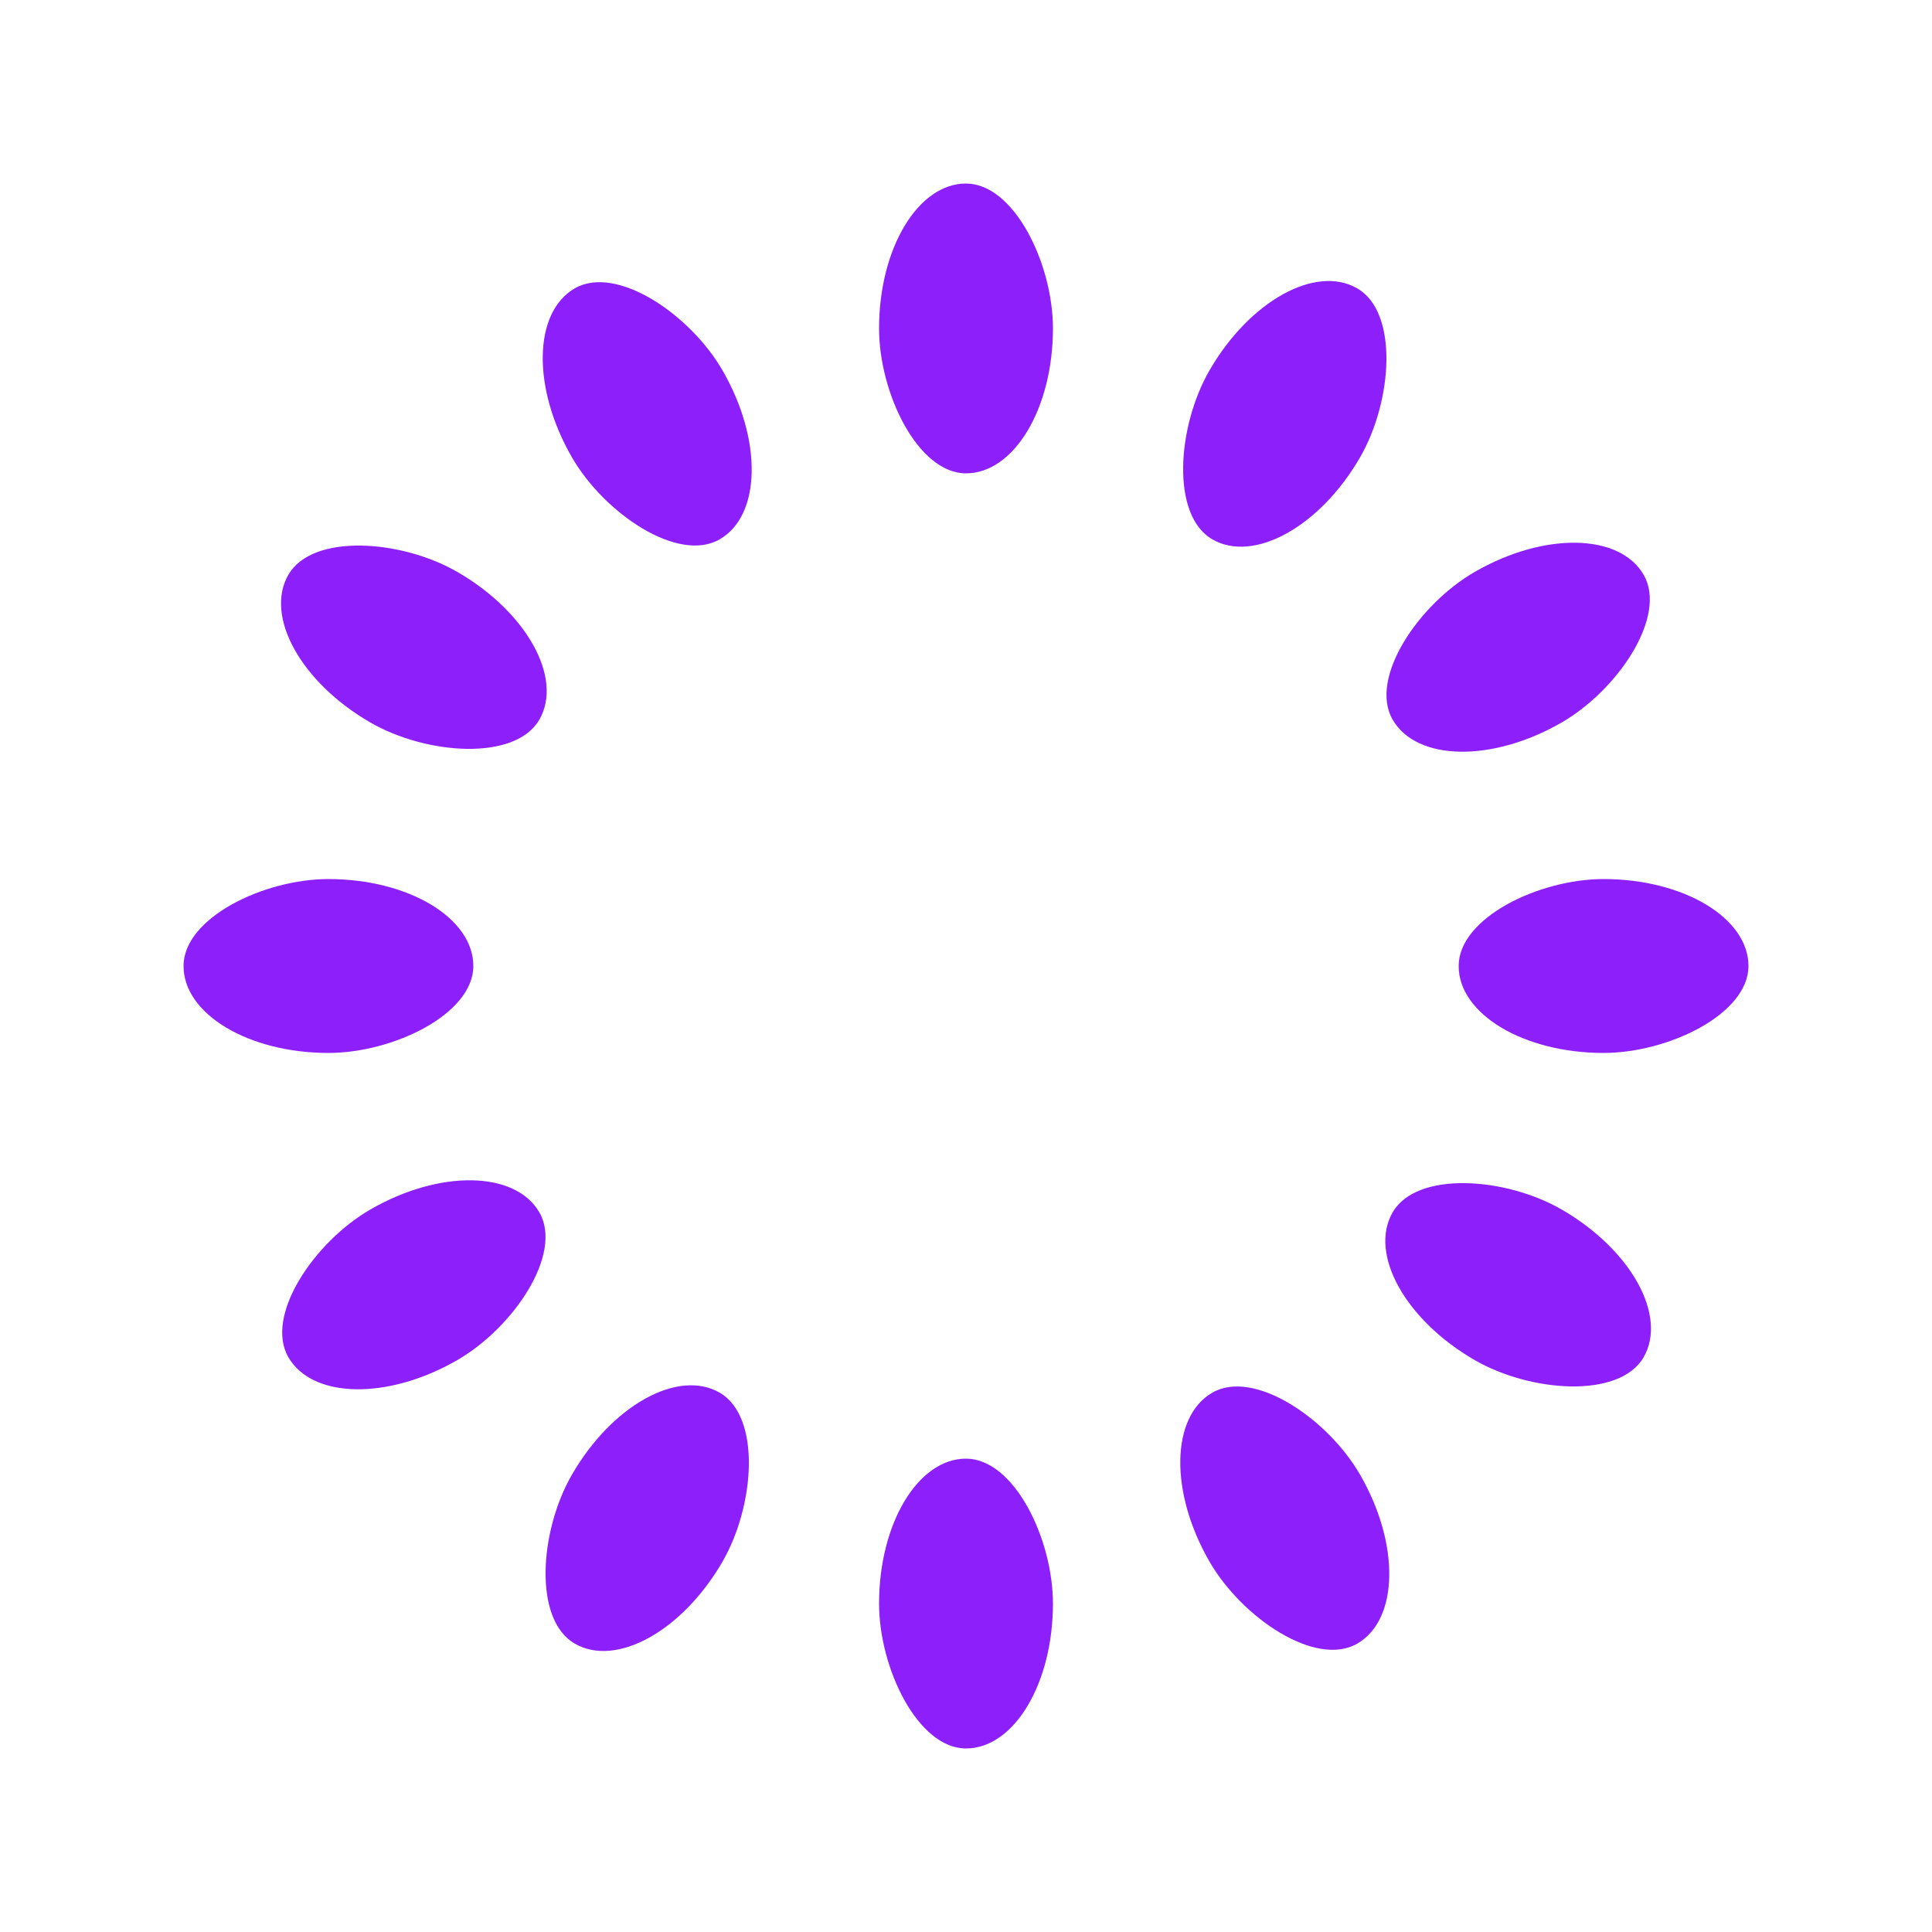 <svg xmlns="http://www.w3.org/2000/svg" xmlns:xlink="http://www.w3.org/1999/xlink" style="margin: auto; background: none; display: block; shape-rendering: auto;" width="74px" height="74px" viewBox="0 0 100 100" preserveAspectRatio="xMidYMid">
    <g transform="rotate(0 50 50)">
        <rect x="45.5" y="9.5" rx="4.5" ry="7.5" width="9" height="15" fill="#8C1FFA">
            <animate attributeName="opacity" values="1;0" keyTimes="0;1" dur="1s" begin="-0.917s" repeatCount="indefinite"/>
        </rect>
    </g>
    <g transform="rotate(30 50 50)">
        <rect x="45.5" y="9.5" rx="4.5" ry="7.5" width="9" height="15" fill="#8C1FFA">
            <animate attributeName="opacity" values="1;0" keyTimes="0;1" dur="1s" begin="-0.833s" repeatCount="indefinite"/>
        </rect>
    </g>
    <g transform="rotate(60 50 50)">
        <rect x="45.5" y="9.5" rx="4.5" ry="7.5" width="9" height="15" fill="#8C1FFA">
            <animate attributeName="opacity" values="1;0" keyTimes="0;1" dur="1s" begin="-0.75s" repeatCount="indefinite"/>
        </rect>
    </g>
    <g transform="rotate(90 50 50)">
        <rect x="45.5" y="9.5" rx="4.5" ry="7.5" width="9" height="15" fill="#8C1FFA">
            <animate attributeName="opacity" values="1;0" keyTimes="0;1" dur="1s" begin="-0.667s" repeatCount="indefinite"/>
        </rect>
    </g>
    <g transform="rotate(120 50 50)">
        <rect x="45.5" y="9.5" rx="4.5" ry="7.5" width="9" height="15" fill="#8C1FFA">
            <animate attributeName="opacity" values="1;0" keyTimes="0;1" dur="1s" begin="-0.583s" repeatCount="indefinite"/>
        </rect>
    </g>
    <g transform="rotate(150 50 50)">
        <rect x="45.5" y="9.5" rx="4.5" ry="7.5" width="9" height="15" fill="#8C1FFA">
            <animate attributeName="opacity" values="1;0" keyTimes="0;1" dur="1s" begin="-0.5s" repeatCount="indefinite"/>
        </rect>
    </g>
    <g transform="rotate(180 50 50)">
        <rect x="45.5" y="9.5" rx="4.5" ry="7.5" width="9" height="15" fill="#8C1FFA">
            <animate attributeName="opacity" values="1;0" keyTimes="0;1" dur="1s" begin="-0.417s" repeatCount="indefinite"/>
        </rect>
    </g>
    <g transform="rotate(210 50 50)">
        <rect x="45.5" y="9.5" rx="4.5" ry="7.5" width="9" height="15" fill="#8C1FFA">
            <animate attributeName="opacity" values="1;0" keyTimes="0;1" dur="1s" begin="-0.333s" repeatCount="indefinite"/>
        </rect>
    </g>
    <g transform="rotate(240 50 50)">
        <rect x="45.5" y="9.5" rx="4.5" ry="7.5" width="9" height="15" fill="#8C1FFA">
            <animate attributeName="opacity" values="1;0" keyTimes="0;1" dur="1s" begin="-0.25s" repeatCount="indefinite"/>
        </rect>
    </g>
    <g transform="rotate(270 50 50)">
        <rect x="45.5" y="9.5" rx="4.5" ry="7.5" width="9" height="15" fill="#8C1FFA">
            <animate attributeName="opacity" values="1;0" keyTimes="0;1" dur="1s" begin="-0.167s" repeatCount="indefinite"/>
        </rect>
    </g>
    <g transform="rotate(300 50 50)">
        <rect x="45.5" y="9.5" rx="4.5" ry="7.5" width="9" height="15" fill="#8C1FFA">
            <animate attributeName="opacity" values="1;0" keyTimes="0;1" dur="1s" begin="-0.083s" repeatCount="indefinite"/>
        </rect>
    </g>
    <g transform="rotate(330 50 50)">
        <rect x="45.5" y="9.5" rx="4.5" ry="7.5" width="9" height="15" fill="#8C1FFA">
            <animate attributeName="opacity" values="1;0" keyTimes="0;1" dur="1s" begin="0s" repeatCount="indefinite"/>
        </rect>
    </g>
    <!-- generated by https://loading.io/ -->
</svg>

